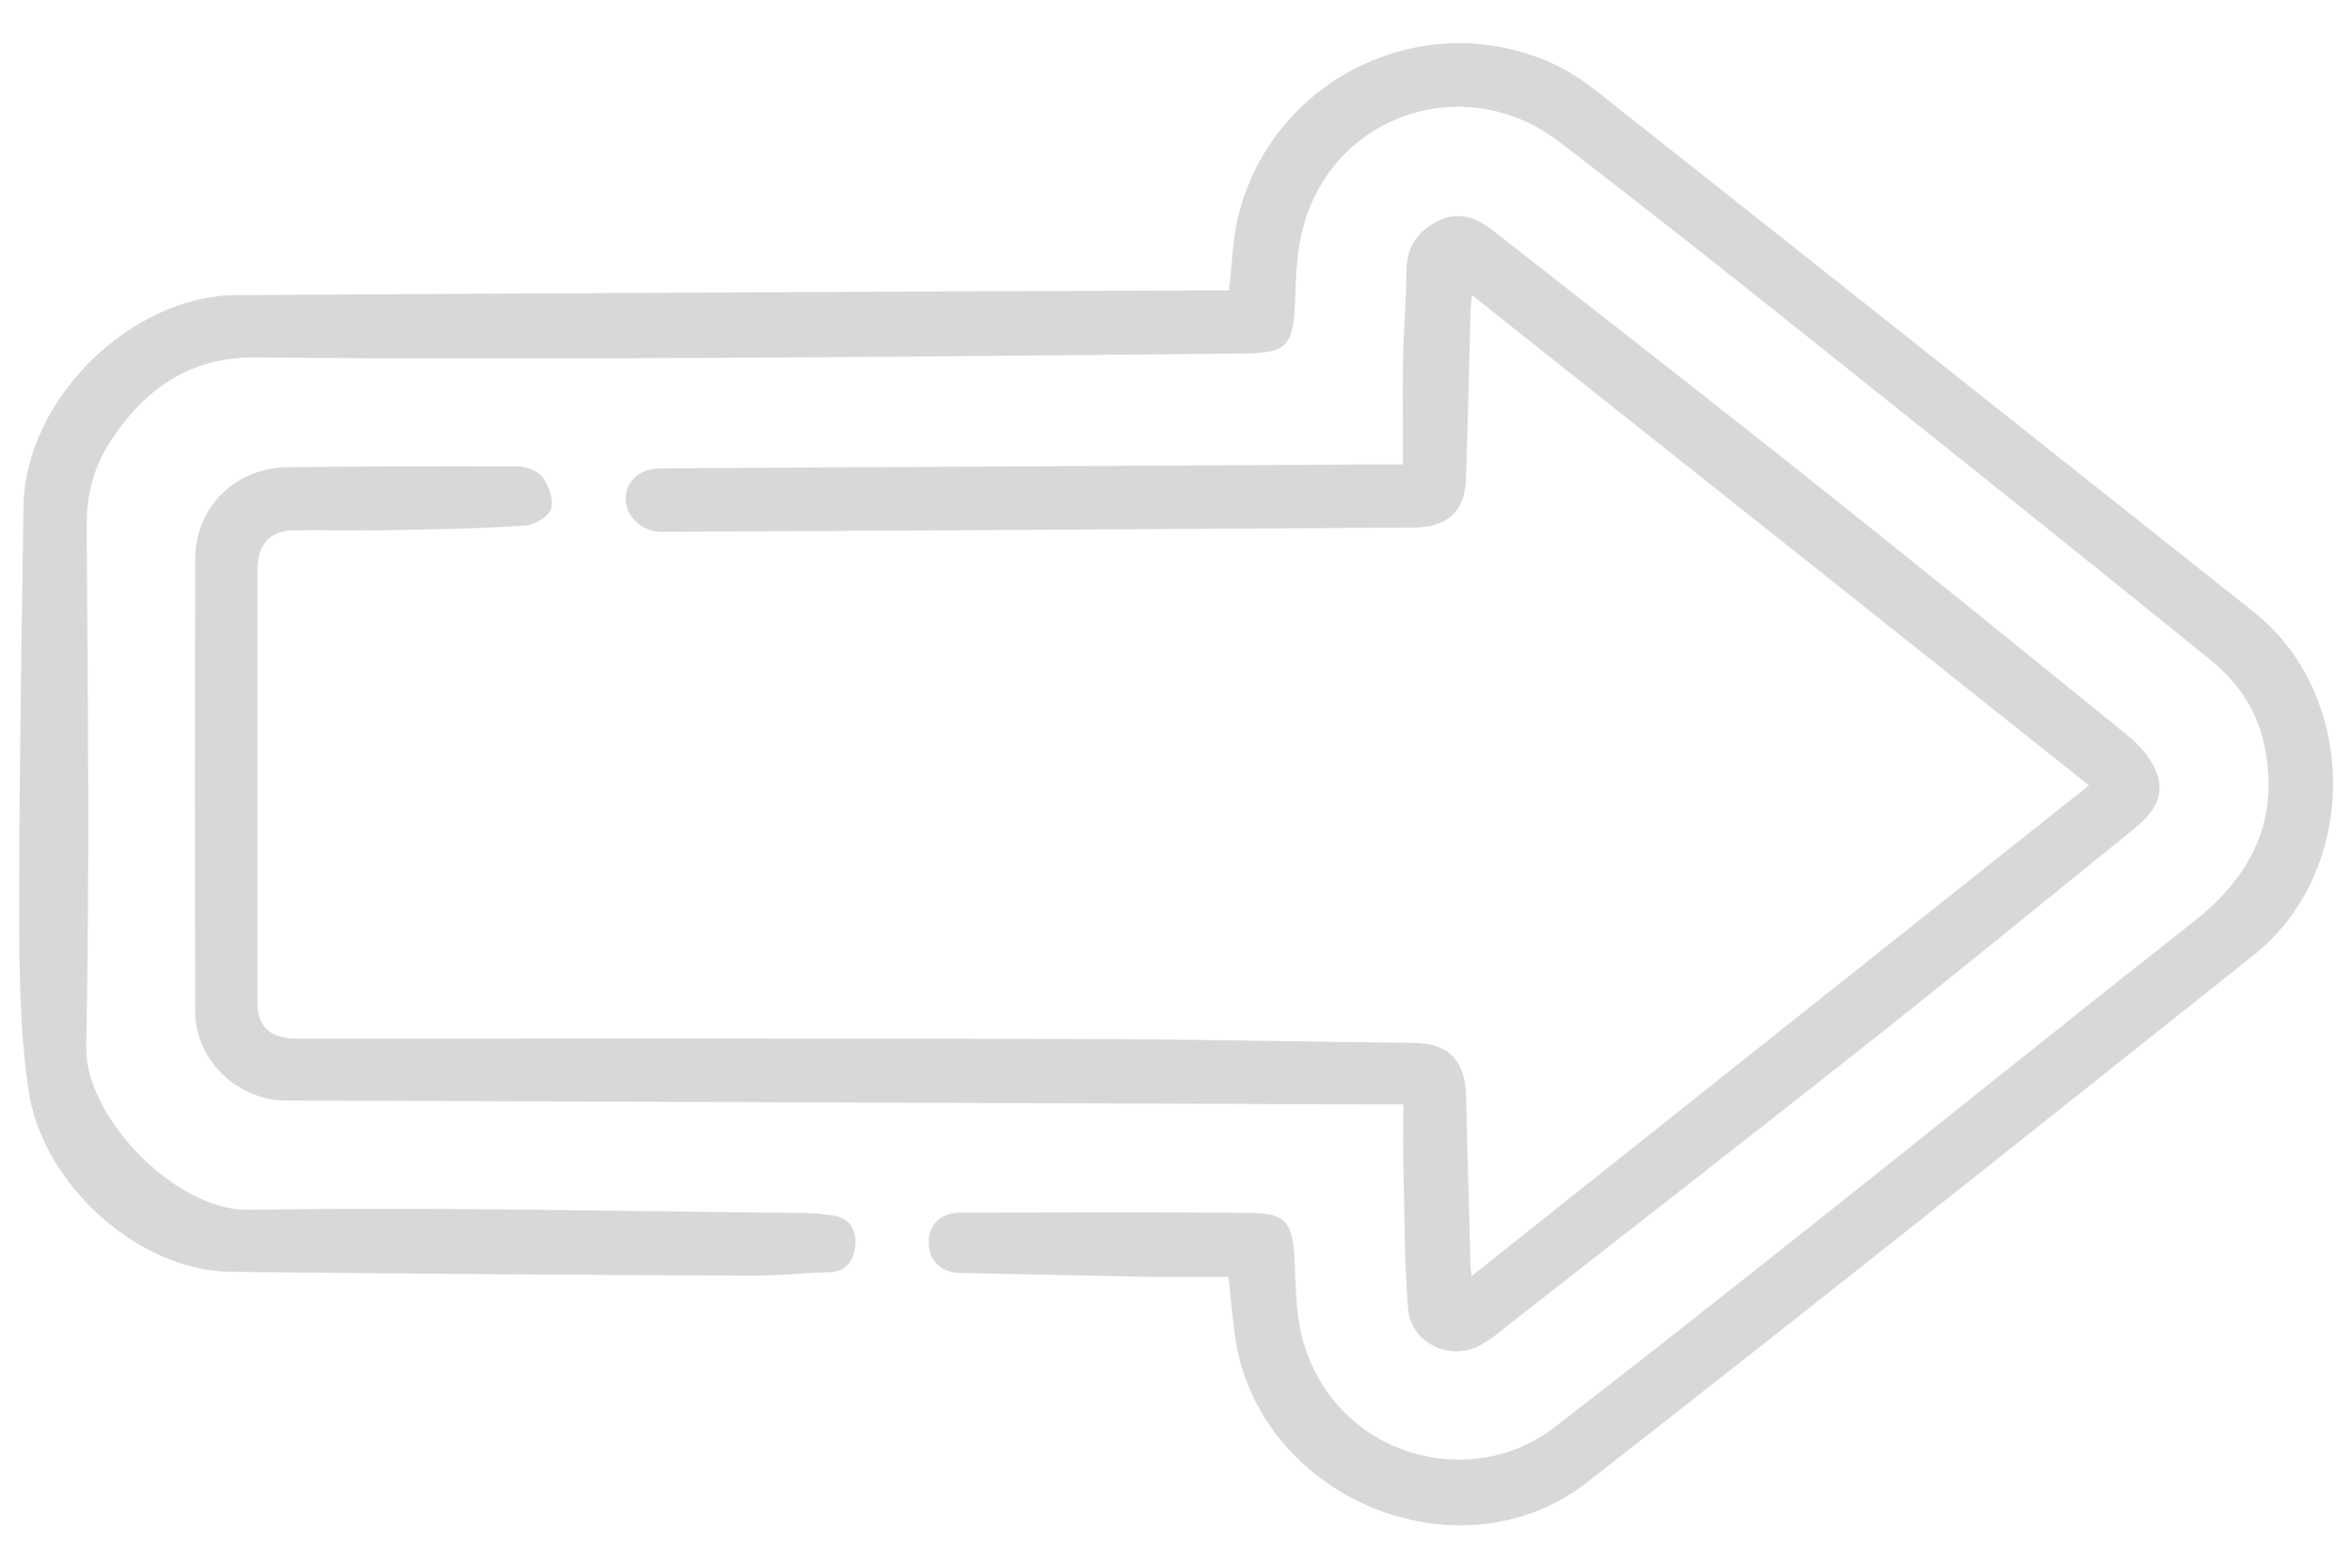 <?xml version="1.0" encoding="utf-8"?>
<!-- Generator: Adobe Illustrator 26.0.1, SVG Export Plug-In . SVG Version: 6.00 Build 0)  -->
<svg version="1.1" id="_x23_d8d8d8" xmlns="http://www.w3.org/2000/svg" xmlns:xlink="http://www.w3.org/1999/xlink" x="0px"
	 y="0px" viewBox="0 0 600 400" style="enable-background:new 0 0 600 400;" xml:space="preserve">
<style type="text/css">
	.st0{fill:#D8D8D8;}
</style>
<g>
	<path class="st0" d="M575,156.2C521.1,113.4,467.3,70.7,413.3,28c-5.4-4.3-10.8-8.9-17-11.7c-33.1-15.2-72,3.8-80.5,39.2
		c-1.4,5.9-1.5,12-2.3,18.6c-2.2,0-4.5,0-6.7,0c-82.1,0.3-164.3,0.7-246.4,1.2c-27.1,0.1-54,26.7-54.4,53.8
		c-0.5,34.1-1.1,68.1-1.1,102.1c0,15.8,0.1,31.7,2.4,47.1c3.6,24.3,28.4,46,51.5,46.2c44.5,0.5,88.8,0.8,133.3,1
		c6.6,0,13-0.7,19.6-0.9c4.5-0.2,6.1-3.3,6.5-6.8c0.3-3.6-1.1-6.9-5.4-7.6c-2.3-0.3-4.6-0.7-6.8-0.7c-47.5-0.4-95.1-1.6-142.5-0.8
		c-18.7,0.3-41.9-23.7-41.5-41.6c0.9-44.5,0.4-88.8,0.1-133.3c0-7.9,2-14.9,6-21.1C36.8,99.4,48.3,91,65.4,91.2
		c39.6,0.4,79.3,0.3,118.9,0.1c44.2-0.2,88.5-0.7,132.7-1.1c11.5-0.1,12.9-1.9,13.4-13.5c0.2-6.1,0.4-12.4,1.9-18.2
		c7.4-29.1,41.2-40.9,65.5-22.3c29.9,22.9,59.3,46.5,88.7,70c25.8,20.6,51.6,41.3,77.3,62.1c6.7,5.4,11.6,12.3,13.6,20.8
		c4.5,19.5-2.7,34.3-18.1,46.3c-33.7,26.5-67,53.4-100.7,80.1c-20.6,16.3-41.3,32.7-62.1,48.7c-21.8,16.9-56.6,7.1-64.4-23.2
		c-1.6-6.4-1.5-13.3-1.9-19.9c-0.4-8.8-2.1-11.5-10.6-11.6c-24.8-0.3-49.6-0.1-74.4-0.1c-5,0-8.3,2.8-8.3,7.6c0,4.8,3.2,7.7,8.2,7.8
		c16.1,0.3,32.3,0.7,48.4,1c6.7,0.1,13.4,0,19.9,0c0.5,5.4,1,10.1,1.6,14.8c5.6,41.4,57,63.2,89.9,37.6
		c57-44.5,113.5-89.5,170-134.5C601.9,222.3,601.9,177.6,575,156.2z"/>
	<path class="st0" d="M74.7,135.3c7.7-0.1,15.4,0.1,23.1,0c12.2-0.2,24.2-0.4,36.3-1.2c2.3-0.1,5.9-2.4,6.5-4.3
		c0.7-2.4-0.7-5.9-2.2-8.1c-1.2-1.6-4.3-2.7-6.5-2.7c-19.4-0.1-38.9,0-58.3,0.2c-13.5,0.1-23.8,10.1-23.8,23.5
		c-0.1,38.4-0.1,77,0,115.4c0,12.3,10.7,22.6,23,22.7c92.9,0.3,185.9,0.7,278.7,1c2.1,0,4.1,0,6.5,0c0,5.4-0.1,10,0,14.6
		c0.3,12.5,0.2,25,1.2,37.5c0.8,9.2,11.4,13.8,19.2,8.9c2-1.2,3.8-2.6,5.6-4.1c31.9-25,64-49.9,95.7-75c21.4-17,42.5-34.3,63.7-51.4
		c4.8-3.8,9-8.1,7-14.5c-1.2-3.8-4.4-7.6-7.7-10.2c-28.8-23.4-57.6-46.7-86.7-69.8c-24.9-19.7-49.9-39.2-74.8-58.7
		c-4.3-3.4-8.8-5.4-14.2-2.8s-8.1,6.7-8.2,12.7c-0.1,8.1-0.8,16.1-0.9,24.2c-0.1,8.2,0,16.4,0,25.3c-2.8,0-5,0-7.3,0
		c-60.6,0.3-121.2,0.7-181.8,1c-5.6,0-9.2,3.2-9.2,7.9c0.1,4.5,4.2,8.3,9.2,8.3c64.1-0.3,128.1-0.7,192.2-1.1
		c8.5-0.1,12.8-4.4,13-12.7c0.4-13.8,0.8-27.7,1.1-41.5c0-1.4,0.2-2.8,0.4-5.1c52.7,41.8,104.7,83.1,157.4,125.1
		c-52.8,41.9-104.8,83.3-157.5,125.2c-0.2-1.9-0.3-2.5-0.3-3.2c-0.3-14.2-0.8-28.5-1.1-42.7c-0.2-9.1-4.4-13.5-13.3-13.6
		c-29.2-0.3-58.5-1-87.7-1c-65.8-0.2-131.7-0.1-197.4-0.1c-6.6,0-9.9-3-9.9-9c0-37.1,0-74.3,0-111.4
		C65.9,138.7,69.2,135.4,74.7,135.3z"/>
</g>
</svg>
